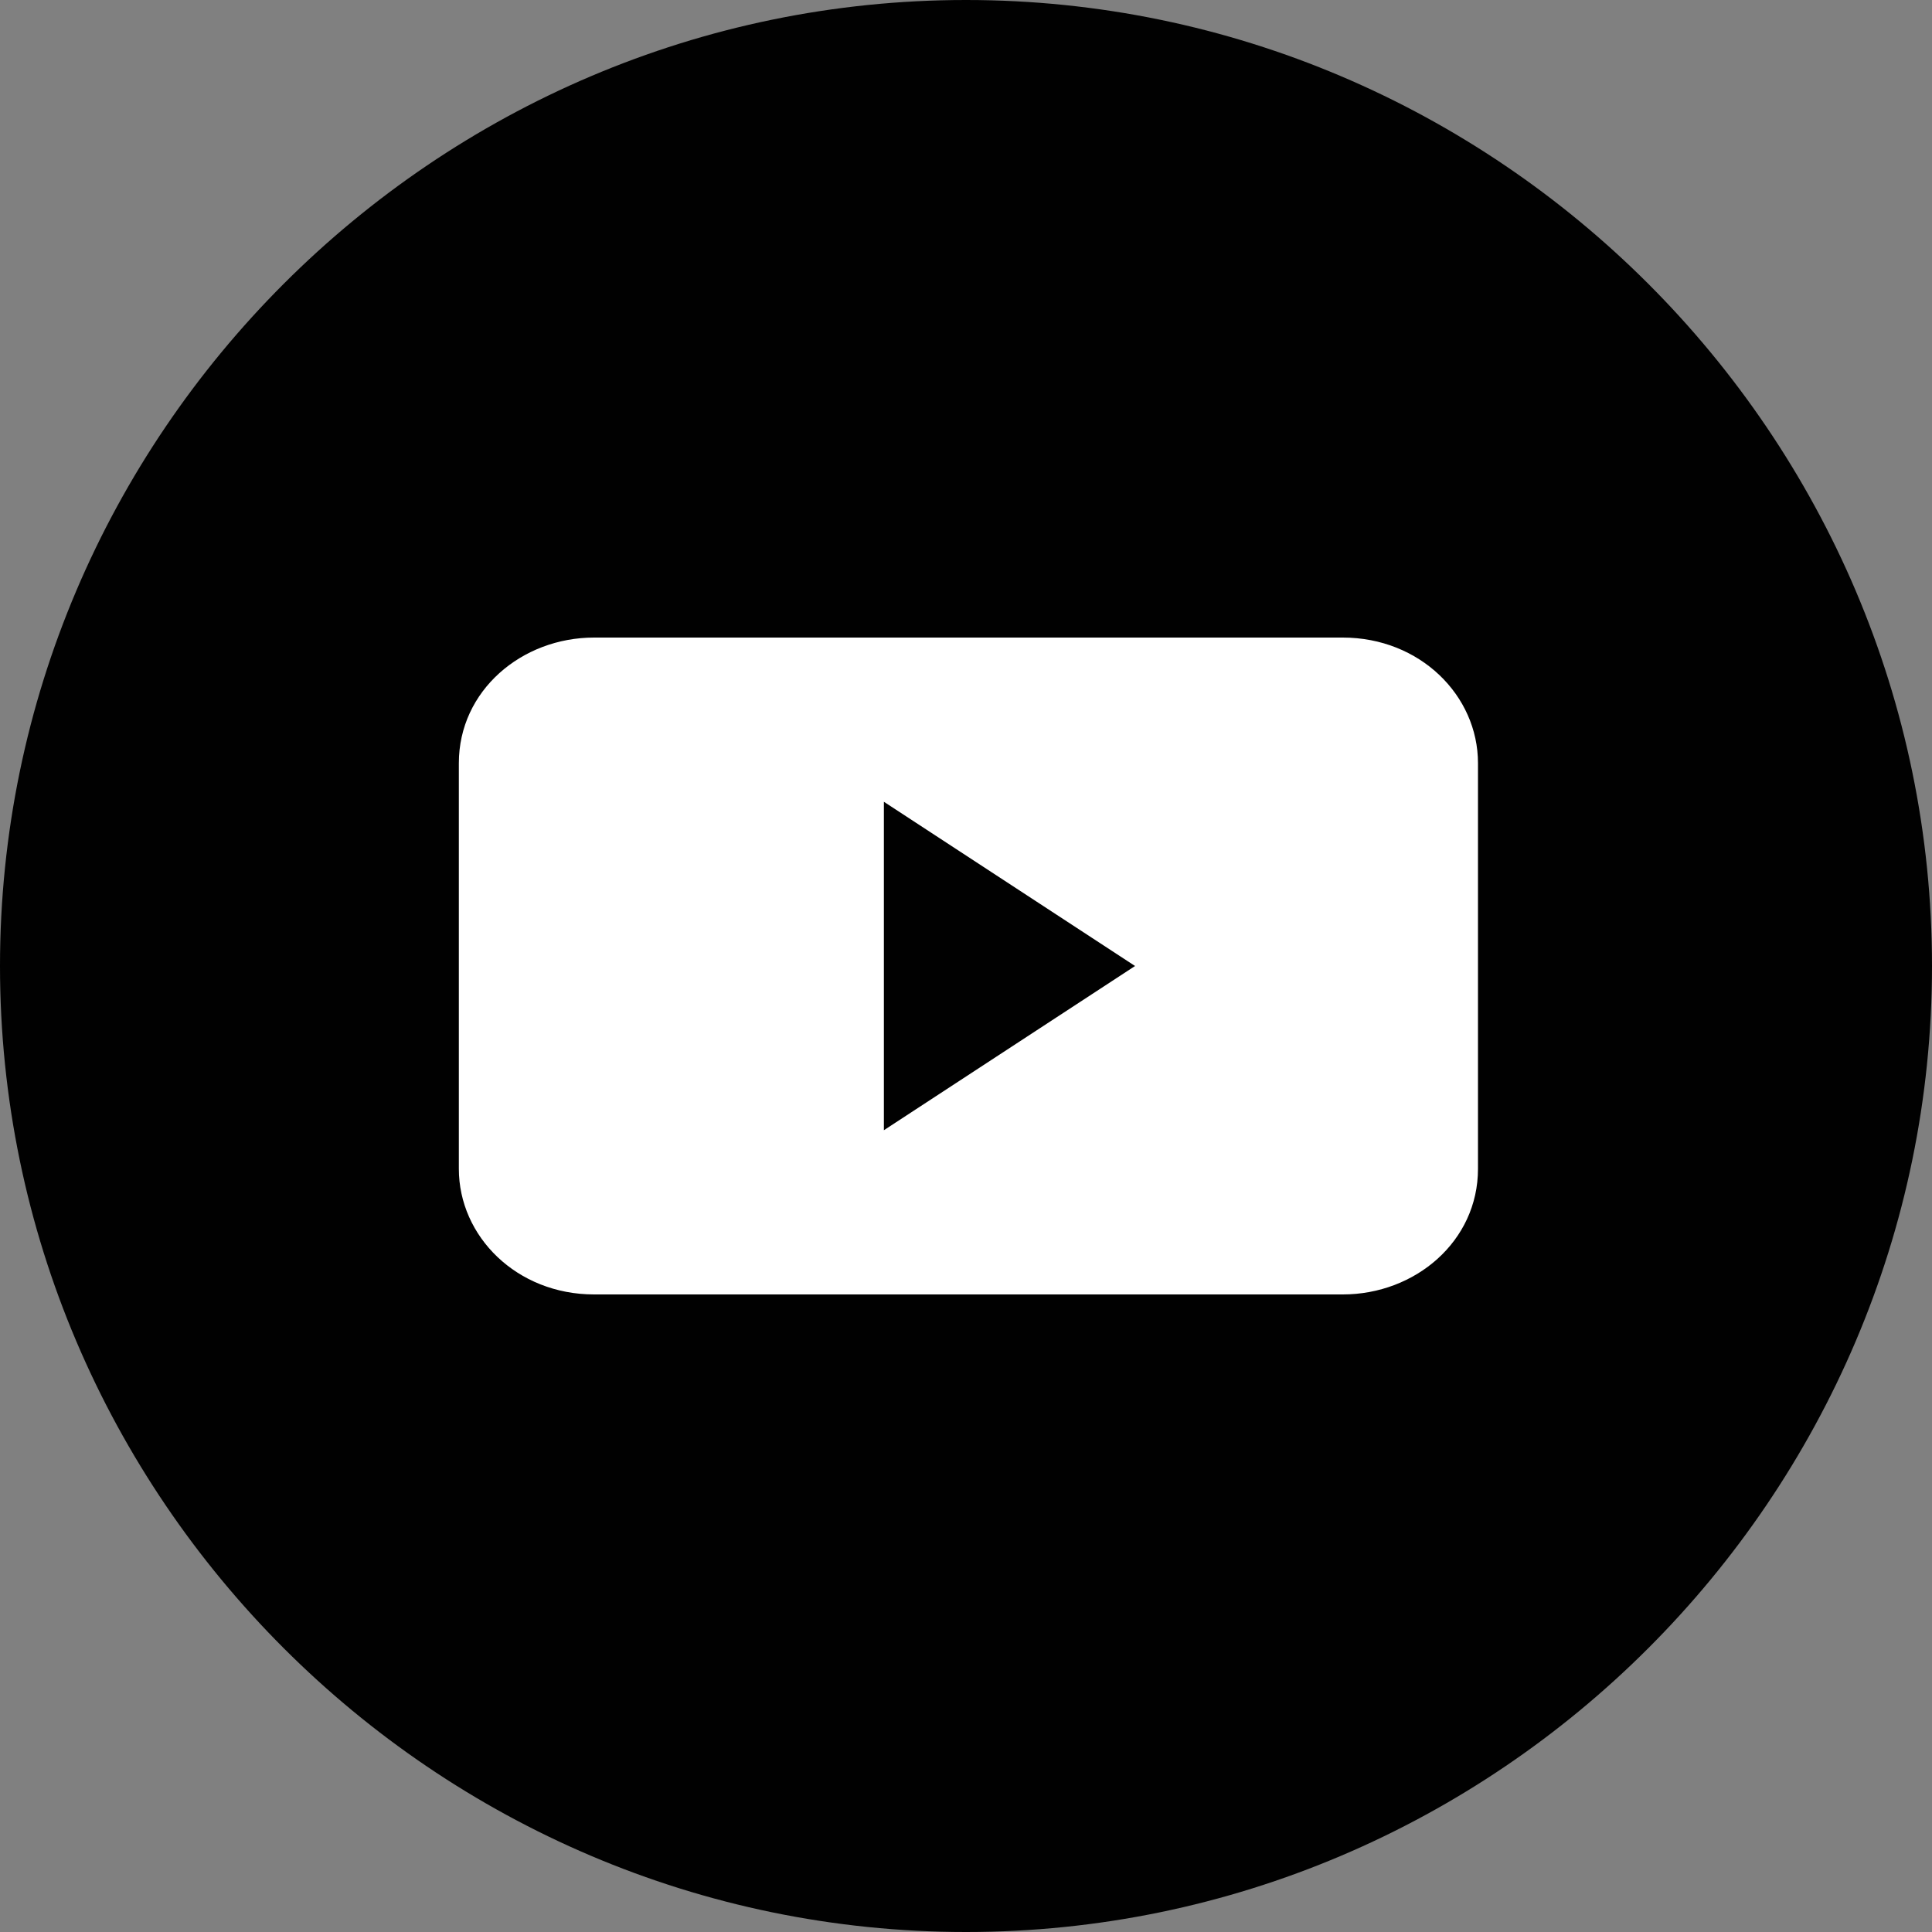<?xml version="1.0" encoding="UTF-8"?> <!-- Generator: Adobe Illustrator 24.2.0, SVG Export Plug-In . SVG Version: 6.00 Build 0) --> <svg xmlns="http://www.w3.org/2000/svg" xmlns:xlink="http://www.w3.org/1999/xlink" id="Слой_1" x="0px" y="0px" viewBox="0 0 40 40" style="enable-background:new 0 0 40 40;" xml:space="preserve"><rect x="0" y="0" width="40" height="40" fill="#808080" stroke="none"/> <style type="text/css"> .st0{fill:#010101;} .st1{fill-rule:evenodd;clip-rule:evenodd;fill:#FFFFFF;} </style> <path class="st0" d="M20,40L20,40C9,40,0,31,0,20v0C0,9,9,0,20,0h0c11,0,20,9,20,20v0C40,31,31,40,20,40z"></path> <path class="st1" d="M12.3,13.2c-1.5,0-2.8,1.1-2.8,2.6v8.4c0,1.4,1.2,2.6,2.8,2.6h15.5c1.5,0,2.8-1.1,2.8-2.6v-8.4 c0-1.4-1.2-2.6-2.8-2.6H12.3z M18.3,23.4v-6.8l5.2,3.4L18.3,23.4z"></path> </svg> 